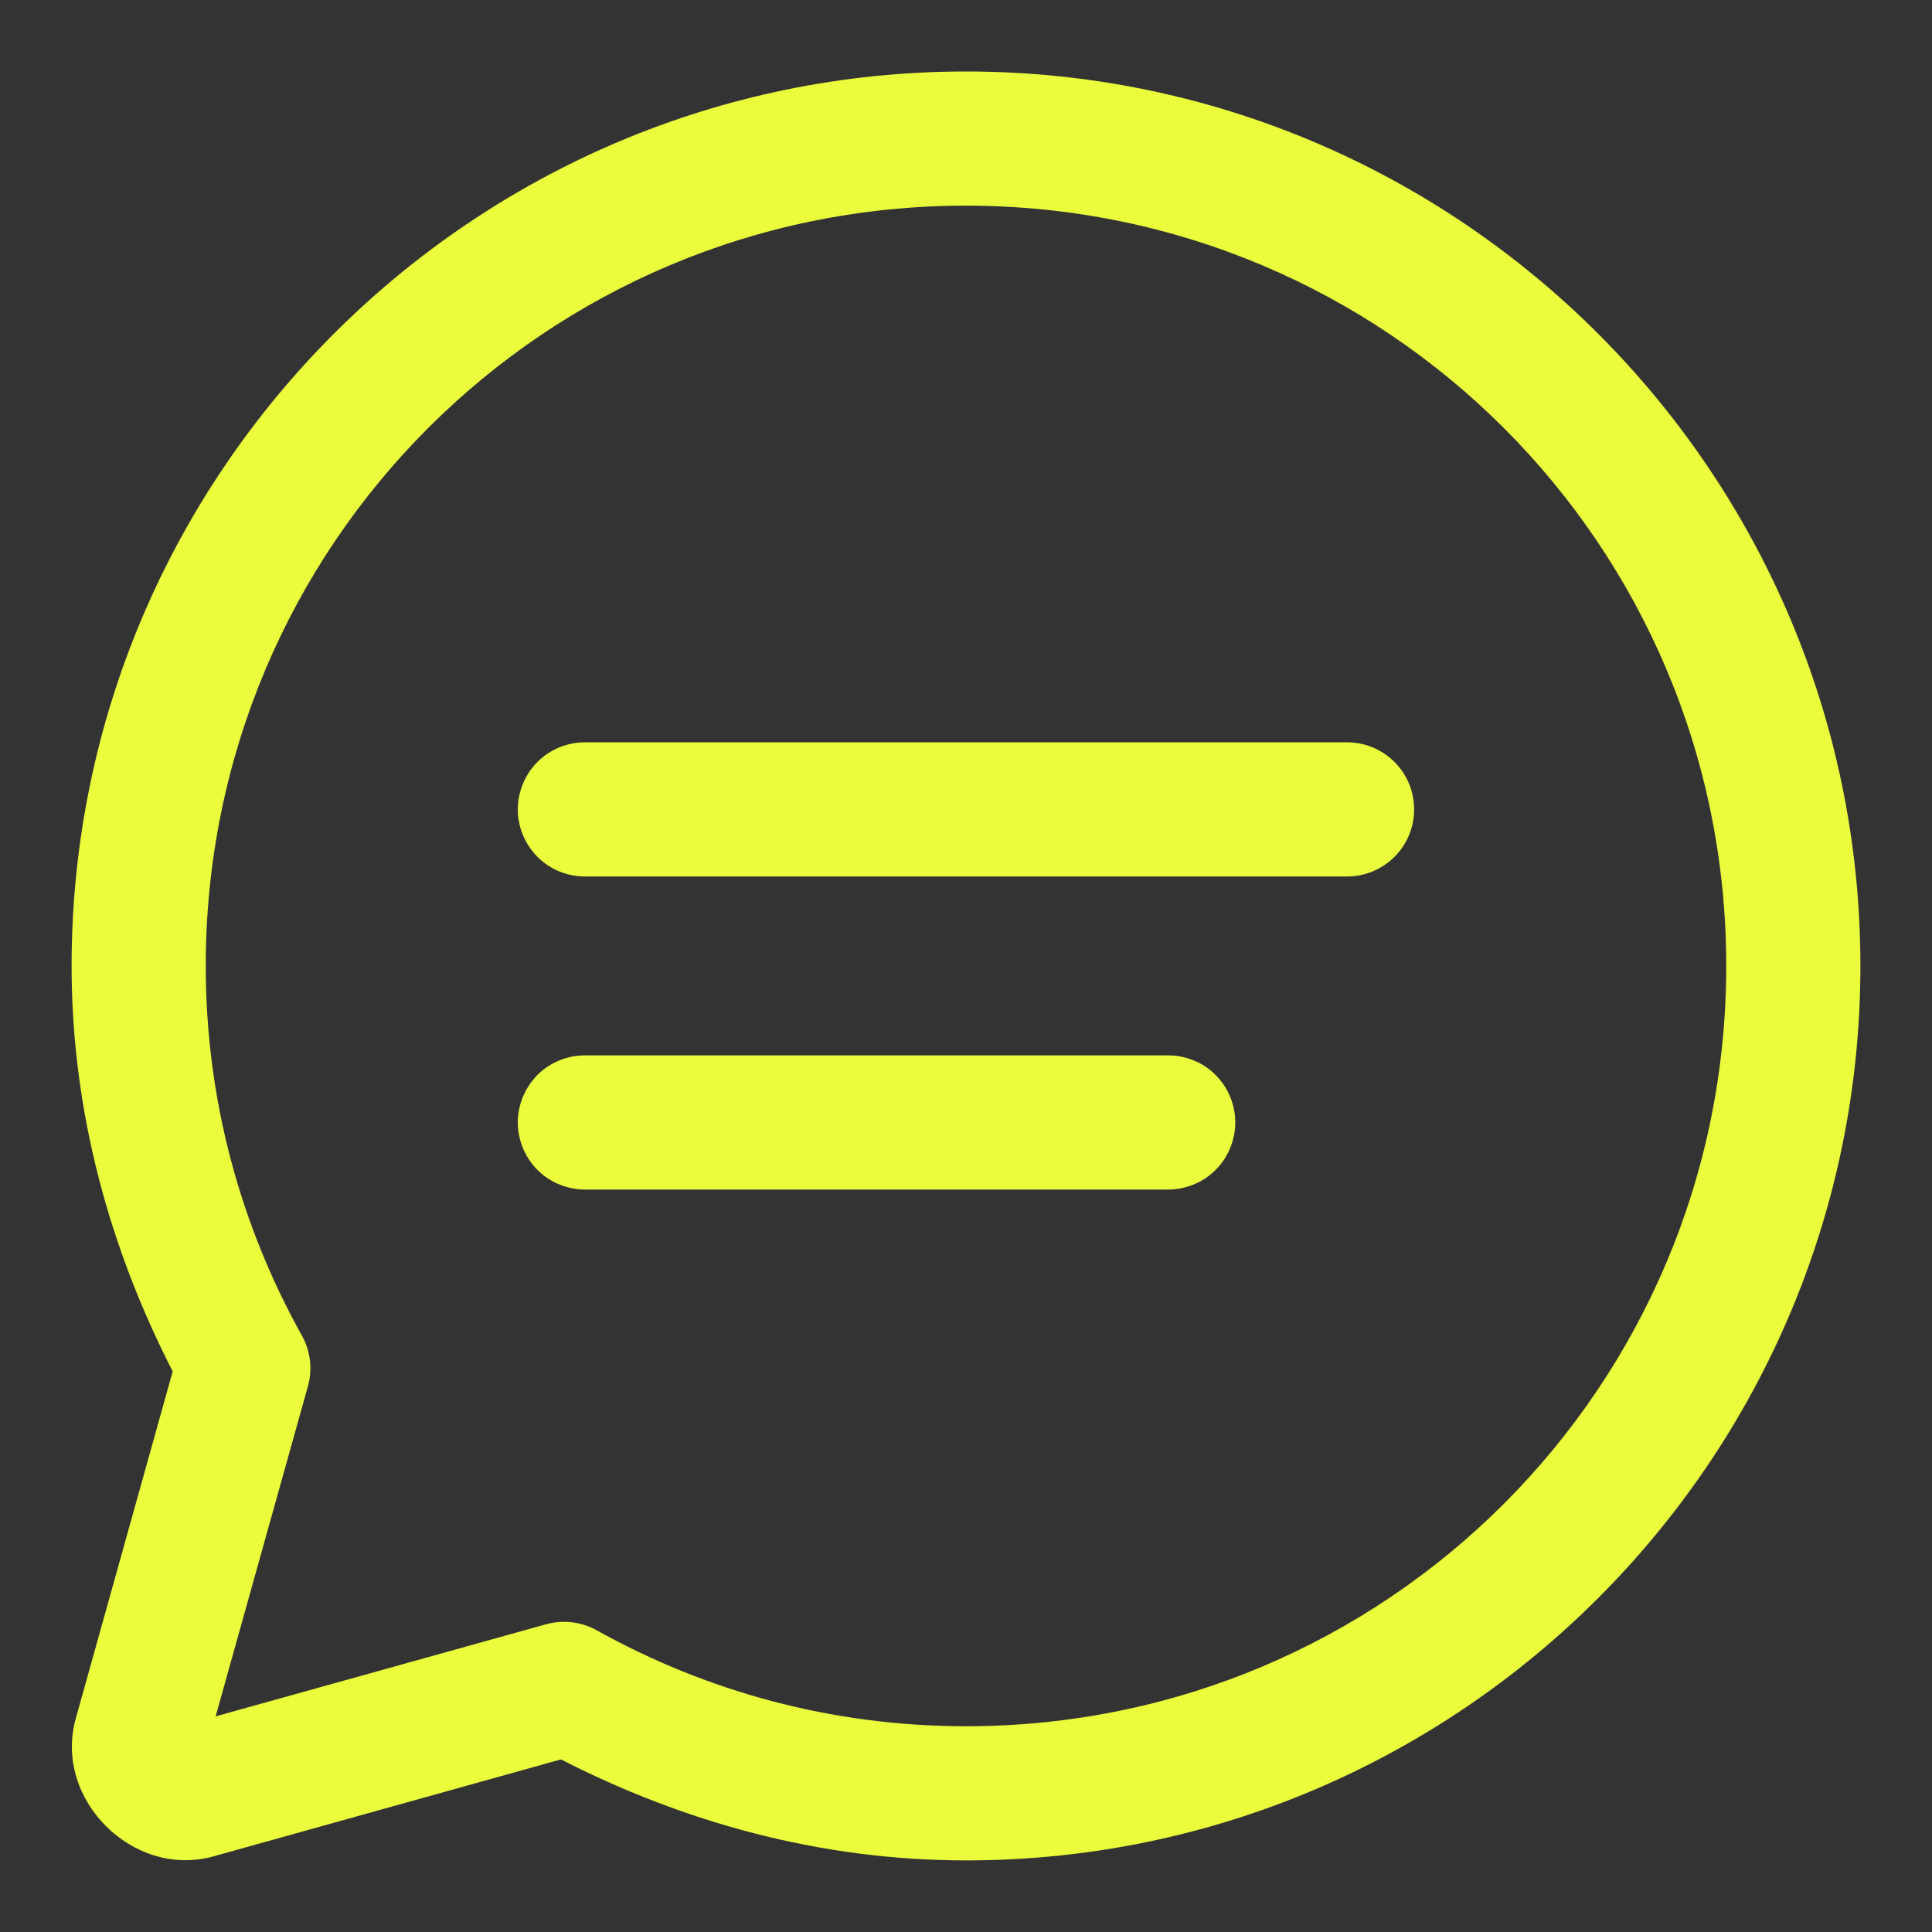 <?xml version="1.0" encoding="UTF-8"?> <svg xmlns="http://www.w3.org/2000/svg" width="18" height="18" viewBox="0 0 18 18" fill="none"><rect x="0" y="0" width="18" height="18" fill="#333333" stroke="none"/><path d="M9 0.666C4.405 0.666 0.667 4.404 0.667 8.999C0.667 10.364 1.026 11.64 1.609 12.777L0.706 16.011C0.495 16.762 1.238 17.505 1.99 17.295L5.226 16.392C6.363 16.974 7.636 17.333 9 17.333C13.595 17.333 17.333 13.594 17.333 8.999C17.333 4.404 13.595 0.666 9 0.666ZM9 1.916C12.919 1.916 16.083 5.08 16.083 8.999C16.083 12.918 12.919 16.083 9 16.083C7.749 16.083 6.579 15.757 5.559 15.189C5.415 15.109 5.246 15.089 5.087 15.133L2.009 15.991L2.869 12.915C2.913 12.756 2.893 12.586 2.812 12.442C2.243 11.421 1.917 10.251 1.917 8.999C1.917 5.08 5.081 1.916 9 1.916ZM5.458 6.916C5.375 6.915 5.293 6.93 5.216 6.961C5.139 6.992 5.069 7.038 5.01 7.096C4.952 7.154 4.905 7.223 4.873 7.3C4.841 7.376 4.824 7.458 4.824 7.541C4.824 7.624 4.841 7.706 4.873 7.782C4.905 7.859 4.952 7.928 5.01 7.986C5.069 8.044 5.139 8.09 5.216 8.121C5.293 8.152 5.375 8.167 5.458 8.166H12.541C12.624 8.167 12.707 8.152 12.783 8.121C12.86 8.09 12.93 8.044 12.989 7.986C13.048 7.928 13.095 7.859 13.127 7.782C13.159 7.706 13.175 7.624 13.175 7.541C13.175 7.458 13.159 7.376 13.127 7.3C13.095 7.223 13.048 7.154 12.989 7.096C12.93 7.038 12.86 6.992 12.783 6.961C12.707 6.93 12.624 6.915 12.541 6.916H5.458ZM5.458 9.833C5.375 9.831 5.293 9.847 5.216 9.878C5.139 9.908 5.069 9.954 5.01 10.012C4.952 10.071 4.905 10.14 4.873 10.216C4.841 10.293 4.824 10.375 4.824 10.458C4.824 10.54 4.841 10.622 4.873 10.699C4.905 10.775 4.952 10.845 5.01 10.903C5.069 10.961 5.139 11.007 5.216 11.037C5.293 11.068 5.375 11.084 5.458 11.083H10.875C10.958 11.084 11.04 11.068 11.117 11.037C11.194 11.007 11.264 10.961 11.322 10.903C11.382 10.845 11.428 10.775 11.46 10.699C11.492 10.622 11.509 10.54 11.509 10.458C11.509 10.375 11.492 10.293 11.46 10.216C11.428 10.14 11.382 10.071 11.322 10.012C11.264 9.954 11.194 9.908 11.117 9.878C11.04 9.847 10.958 9.831 10.875 9.833H5.458Z" fill="#EAFC3C"></path></svg> 